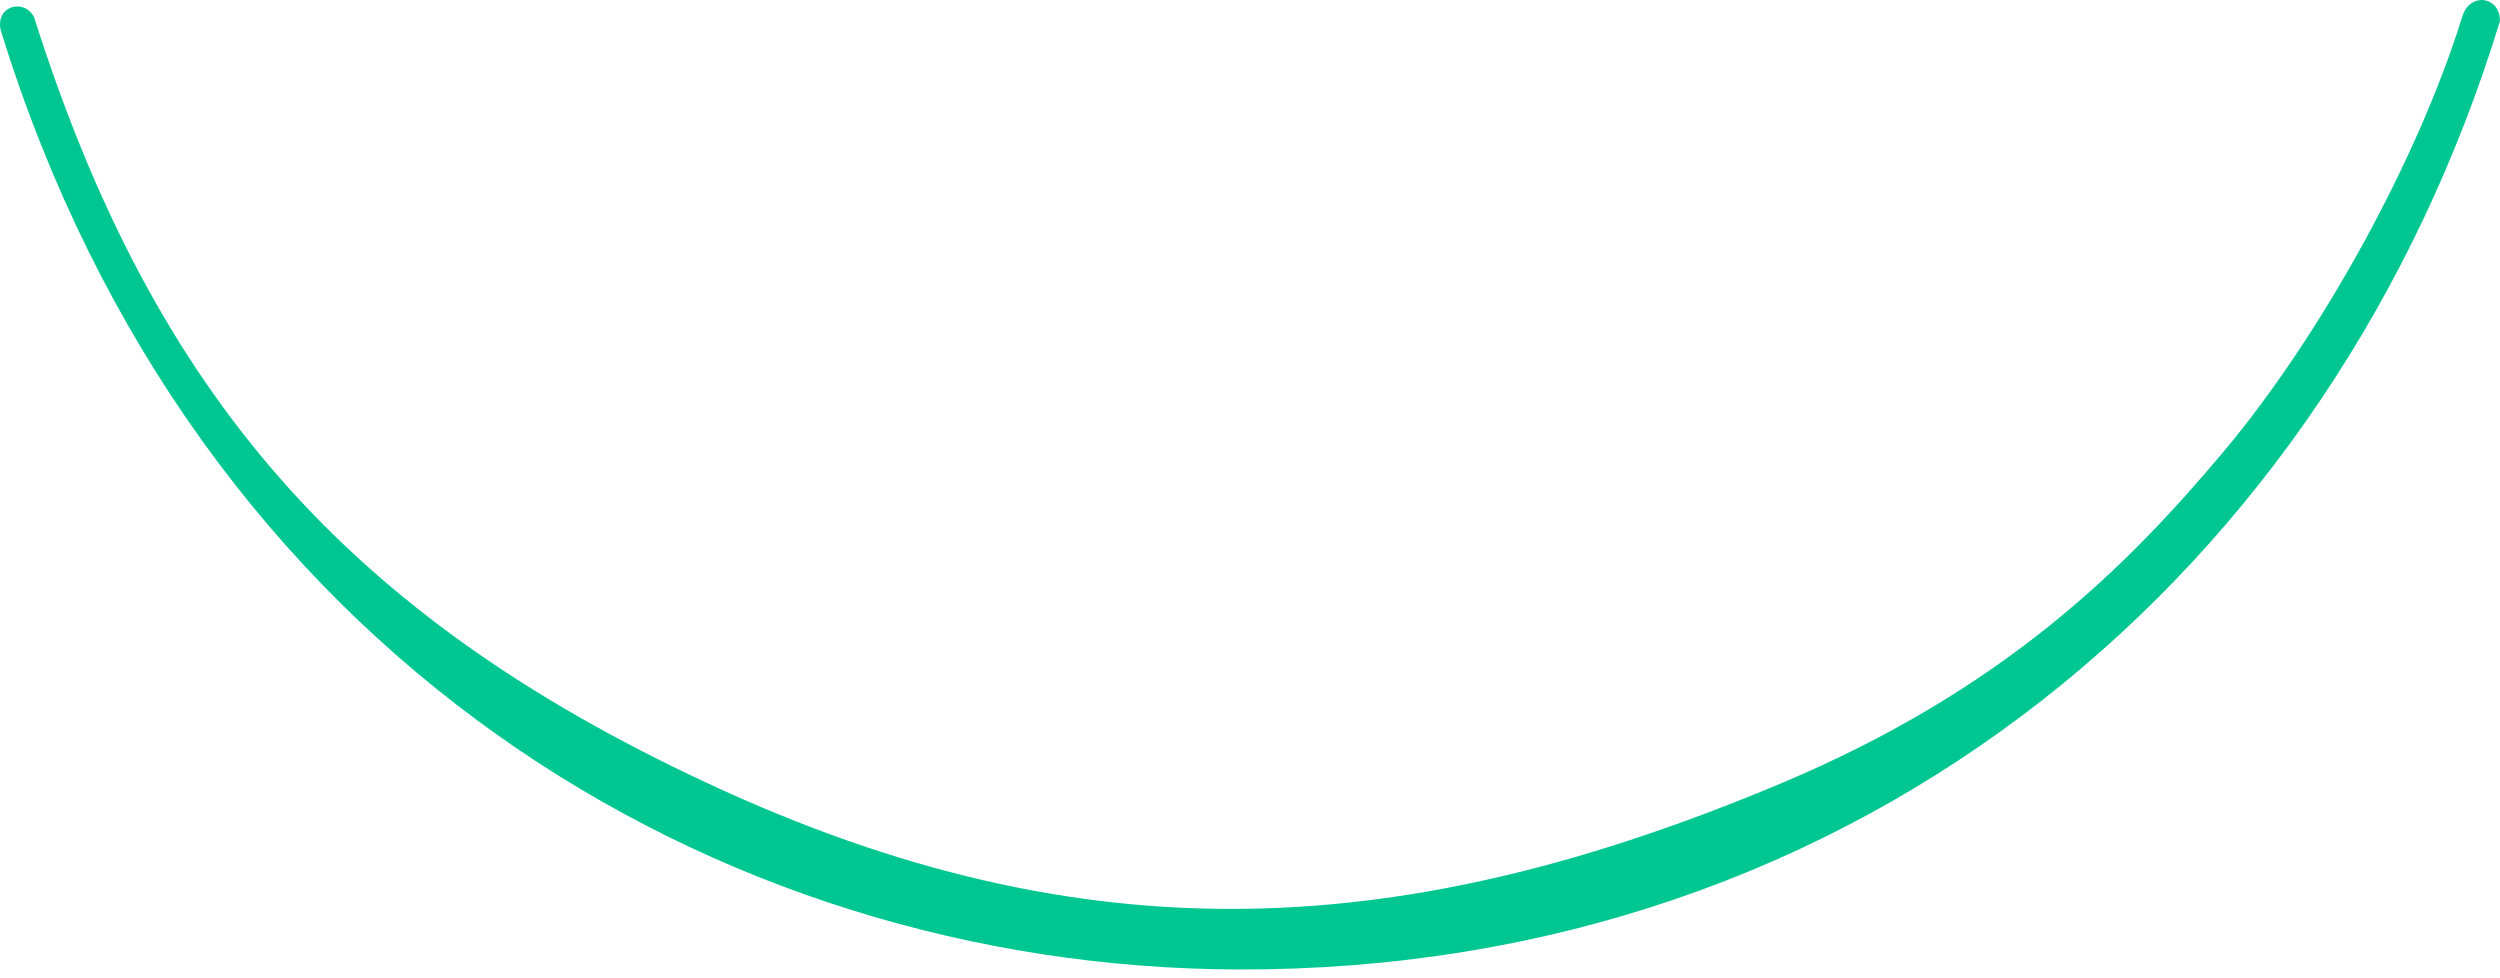 <?xml version="1.0" encoding="UTF-8"?> <svg xmlns="http://www.w3.org/2000/svg" width="271" height="106" viewBox="0 0 271 106" fill="none"> <path d="M270.995 2.278C252.934 61.474 202.152 105.299 134.158 105.092C77.639 104.884 21.119 71.236 0.084 3.317C-0.554 0.617 2.633 -0.214 3.696 1.863C16.657 42.781 37.611 66.706 76.789 84.944C117.932 104.098 152.416 101.976 193 84.944C217.223 74.767 230.5 61.5 241 49C251.5 36.5 262.071 17.441 266.958 1.655C267.808 -0.837 270.995 -0.422 270.995 2.278Z" fill="#00C792"></path> </svg> 